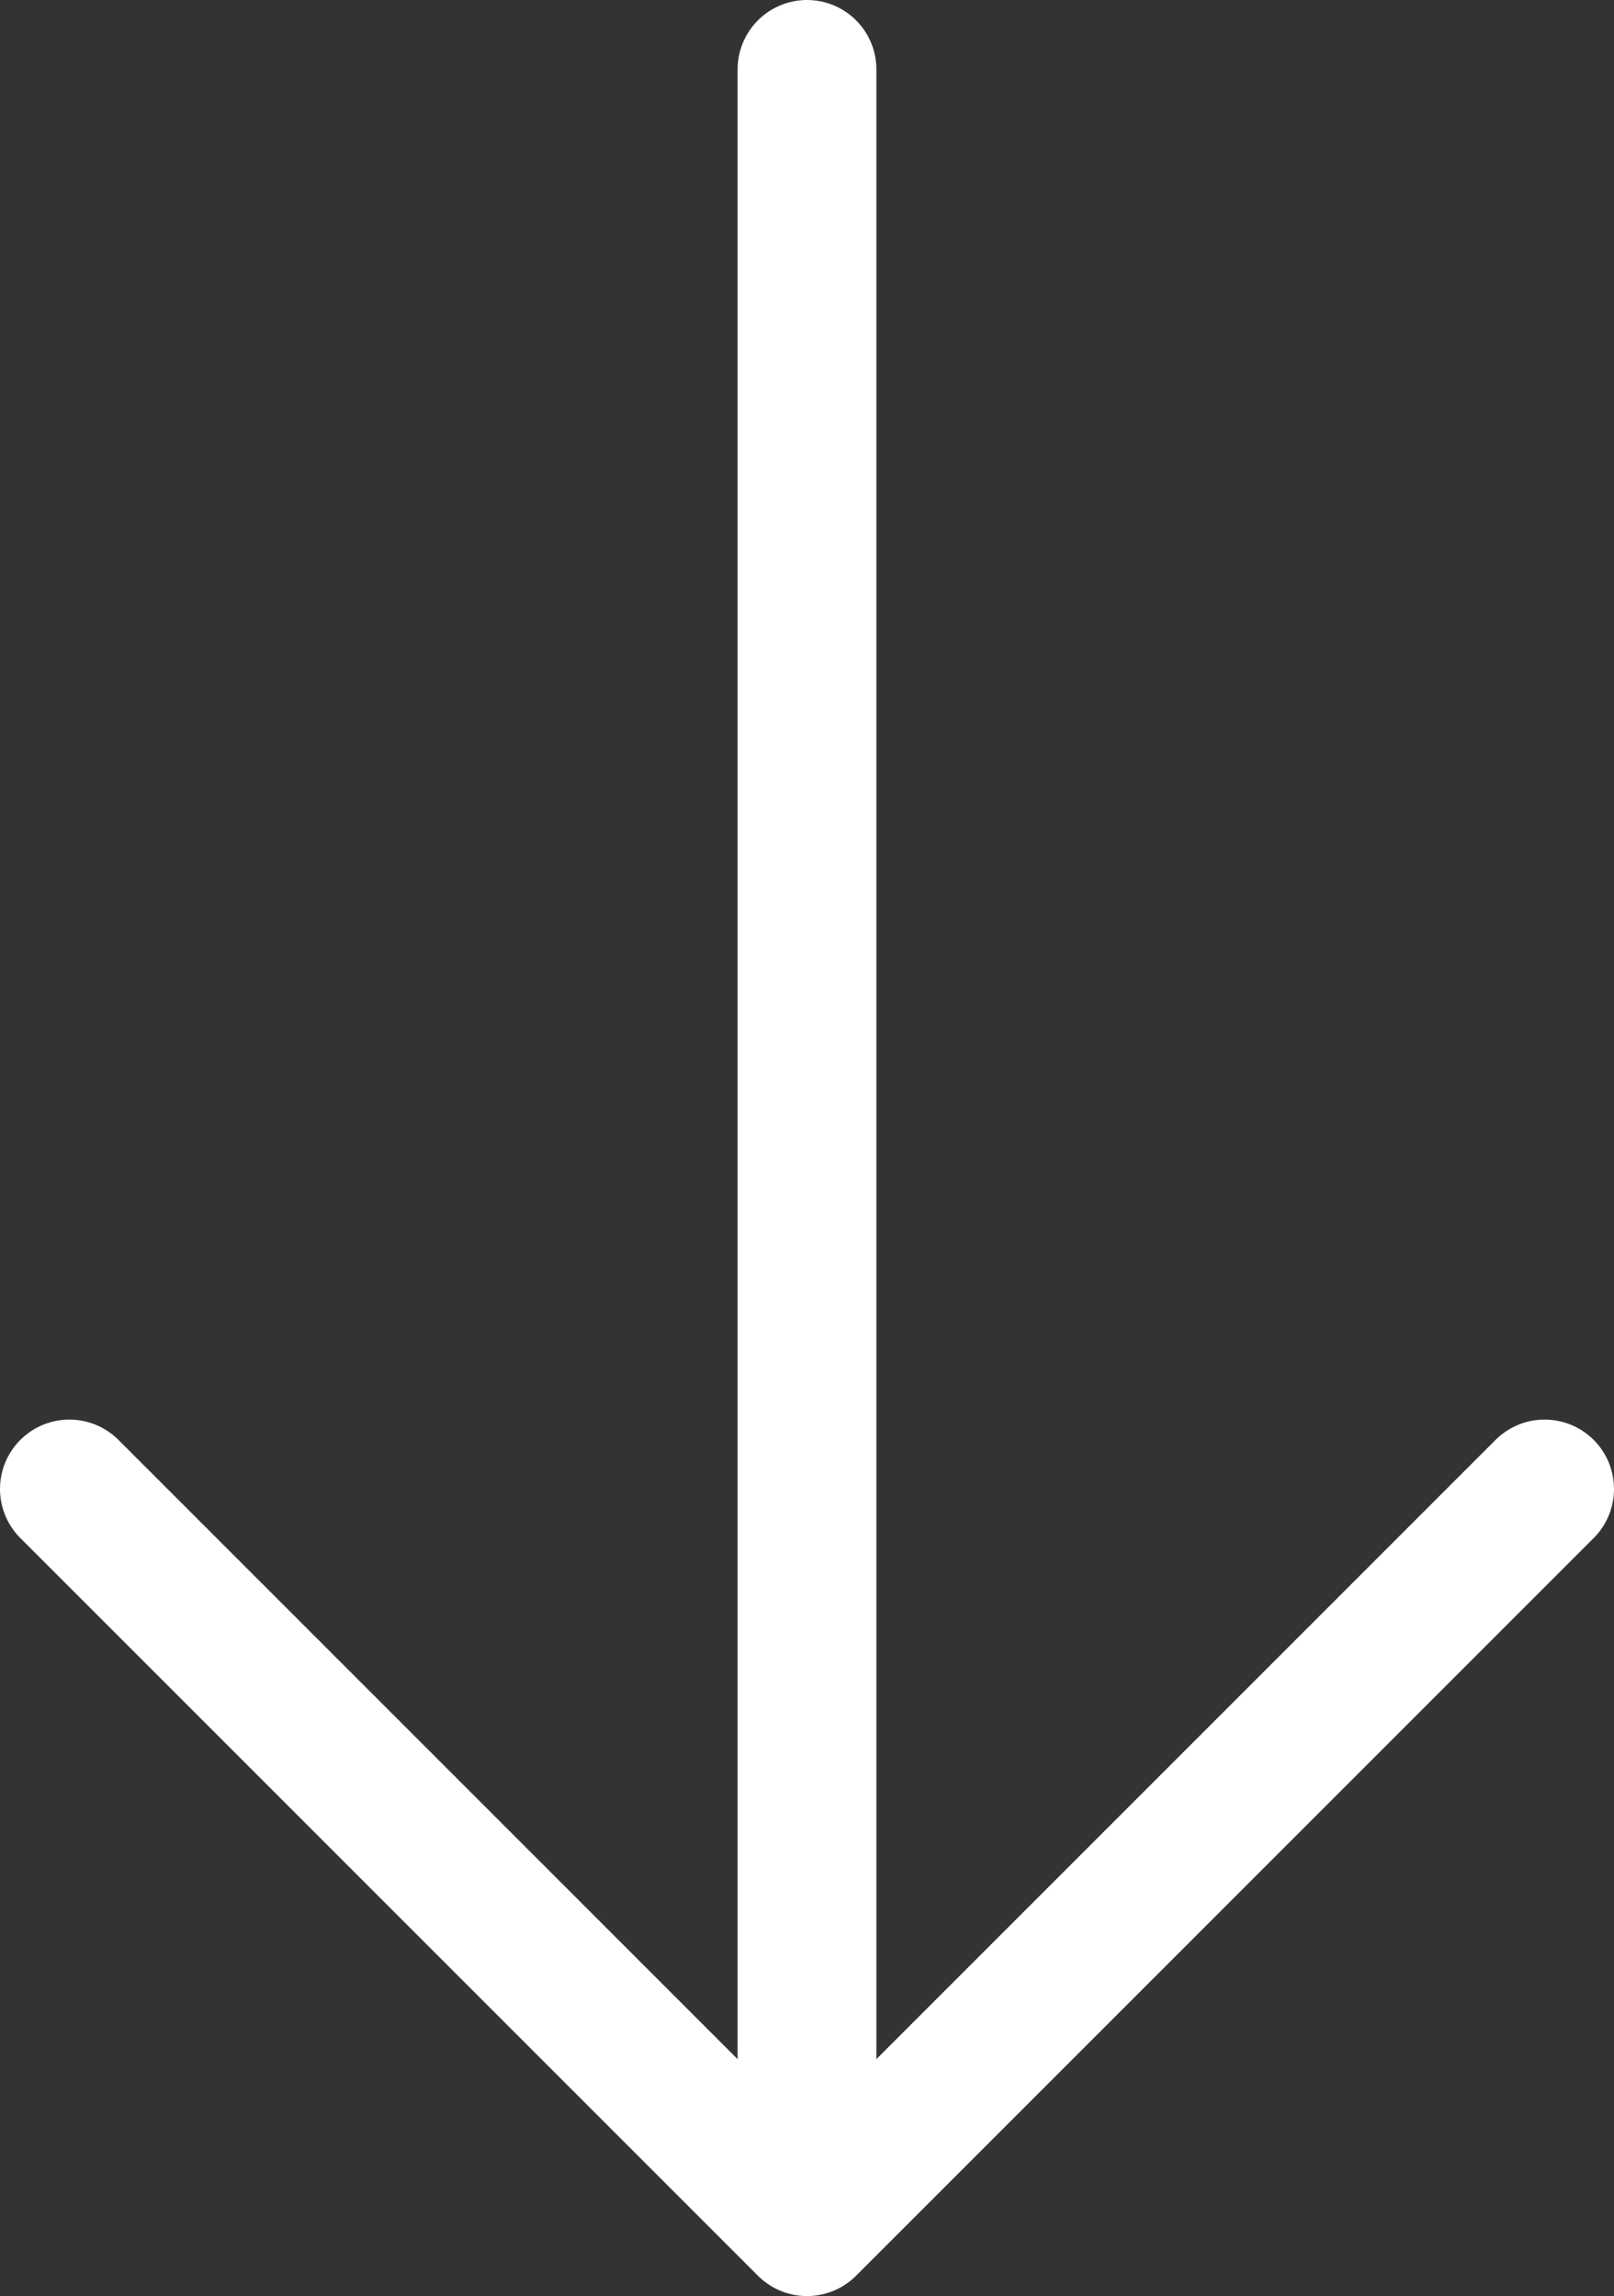 <?xml version="1.0" encoding="UTF-8"?><svg id="Capa_2" xmlns="http://www.w3.org/2000/svg" viewBox="0 0 116.3 165.43"><rect x="0" y="0" width="116.3" height="165.43" fill="#333333" stroke="none"/><defs><style>.cls-1{fill:none;stroke:#FFF;stroke-linecap:round;stroke-linejoin:round;stroke-width:10px;}</style></defs><g id="Capa_1-2"><line class="cls-1" x1="58.15" y1="5" x2="58.15" y2="157.22"/><polyline class="cls-1" points="111.3 107.28 58.15 160.43 5 107.28"/></g></svg>